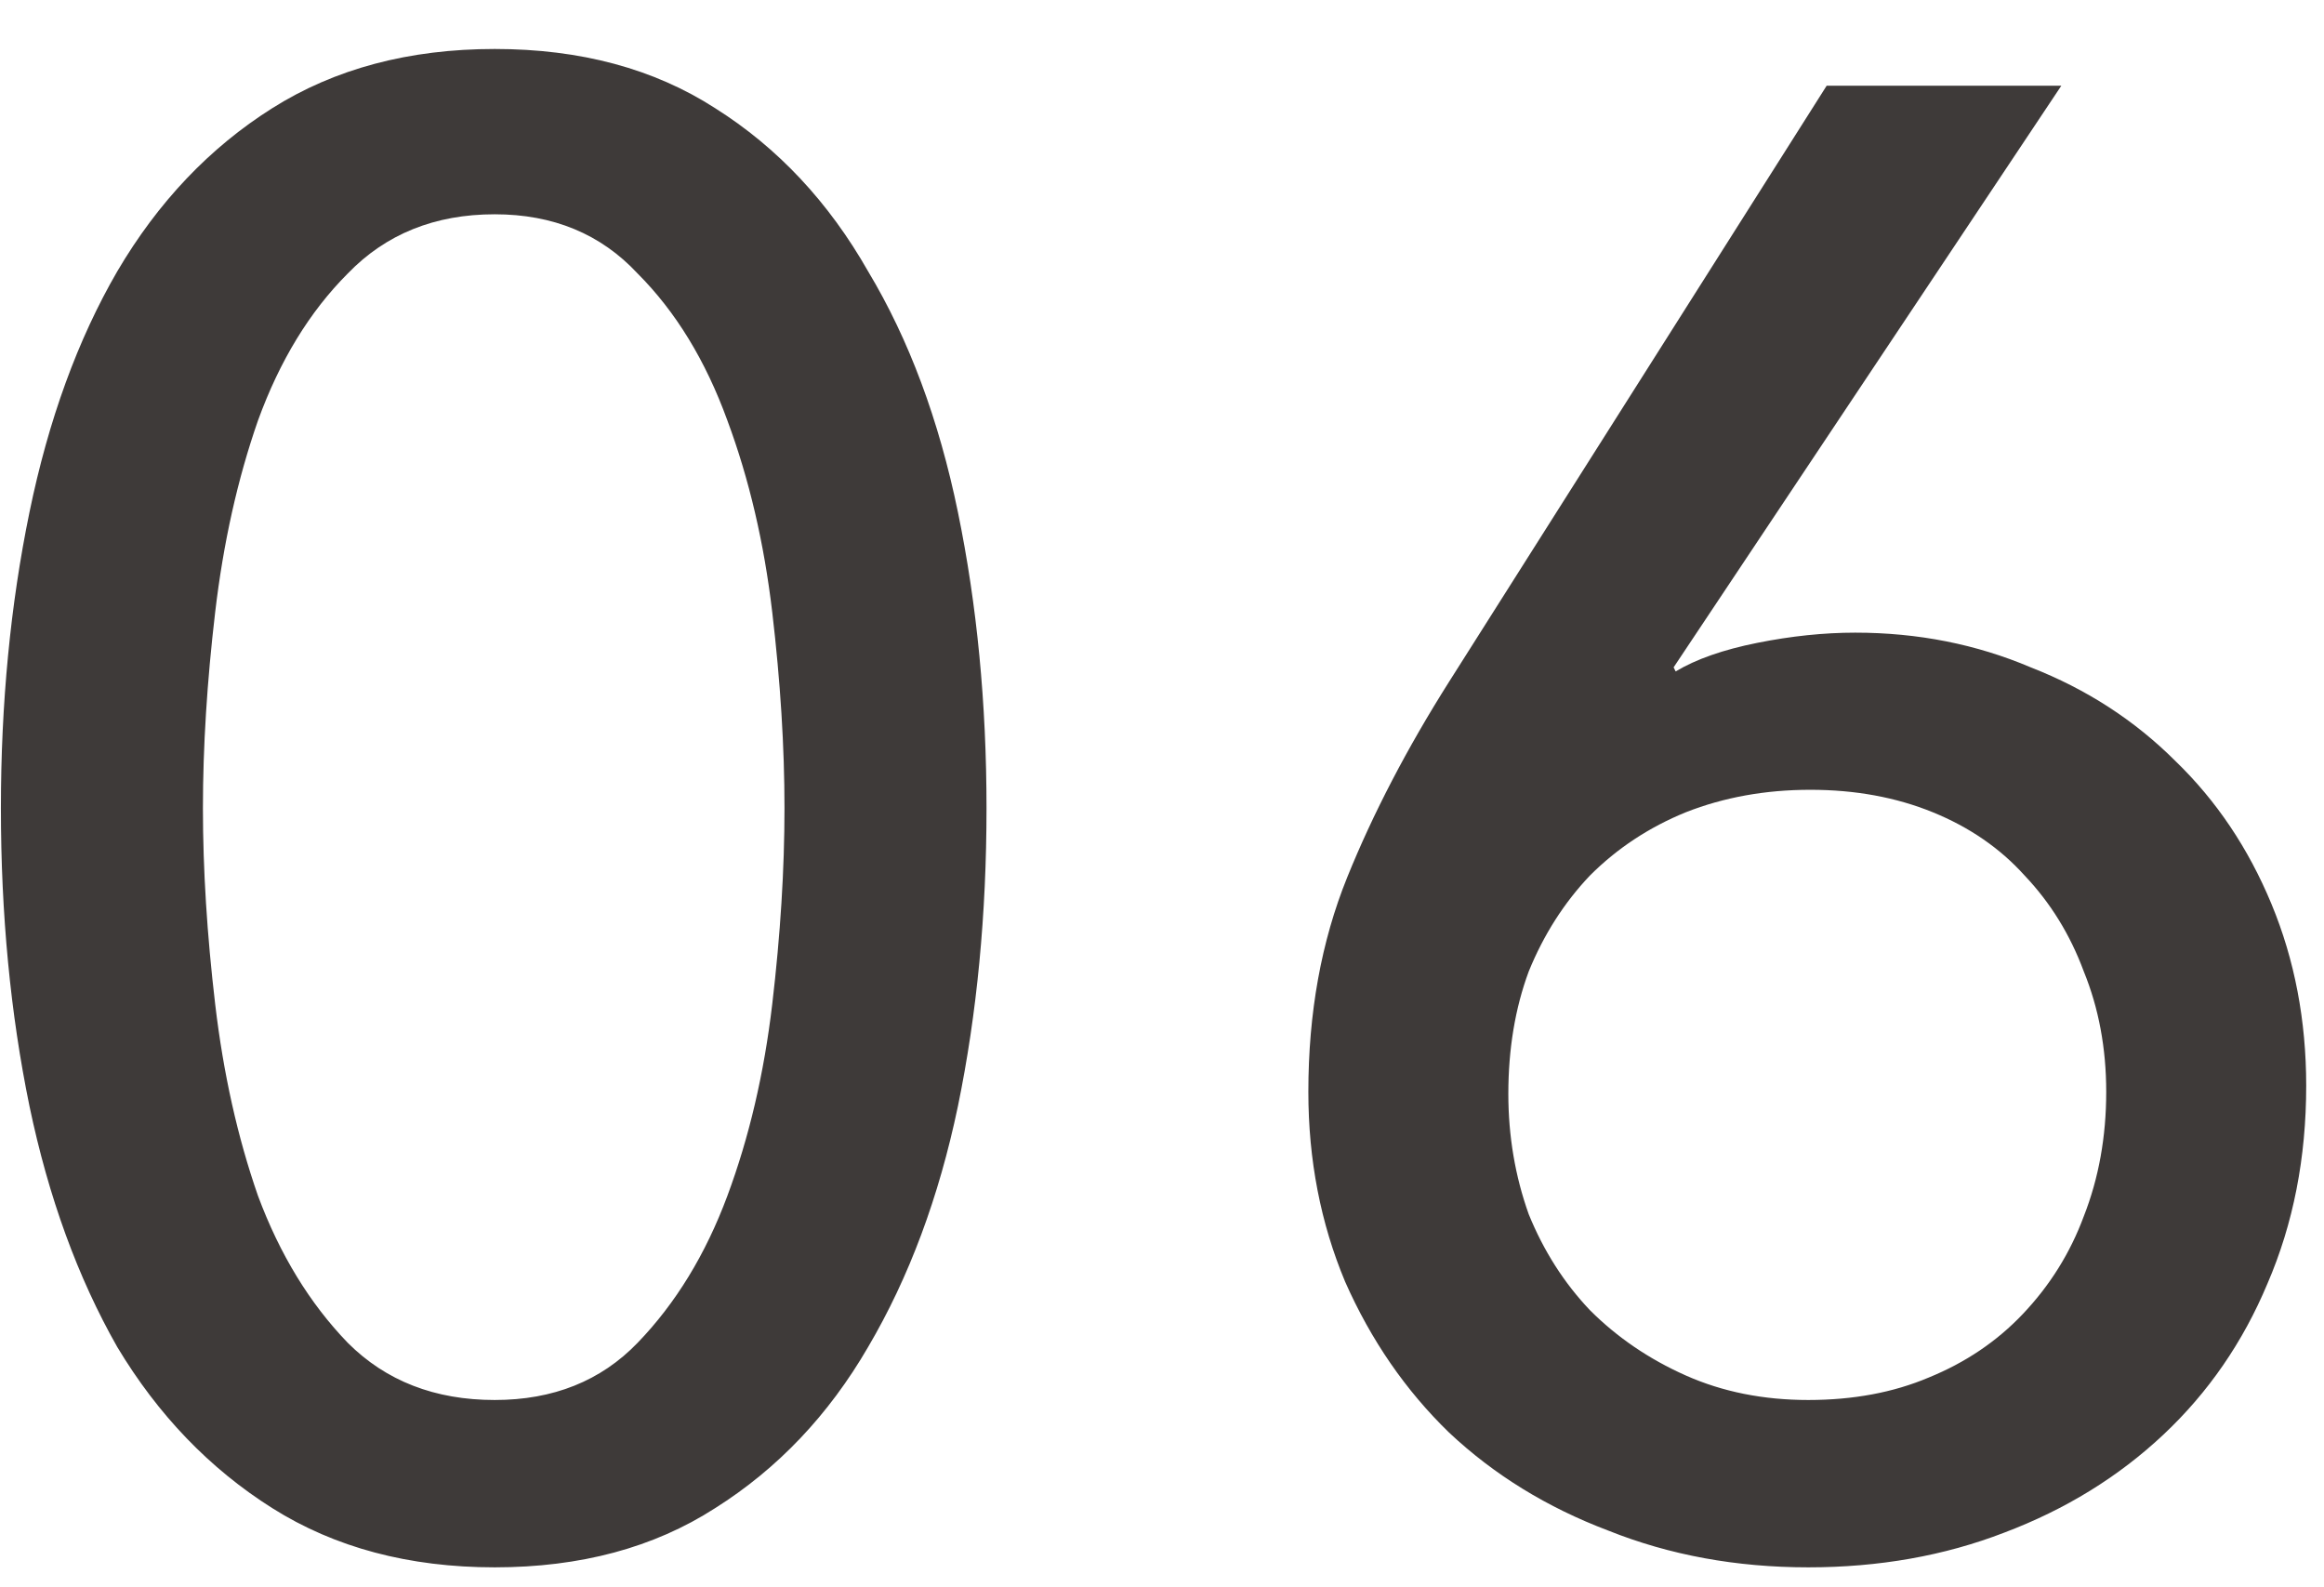 <svg width="41" height="28" viewBox="0 0 41 28" fill="none" xmlns="http://www.w3.org/2000/svg">
<path d="M8.728 0.864C10.24 0.864 11.536 1.212 12.616 1.908C13.72 2.604 14.62 3.564 15.316 4.788C16.036 5.988 16.564 7.404 16.9 9.036C17.236 10.668 17.404 12.408 17.404 14.256C17.404 16.128 17.236 17.88 16.9 19.512C16.564 21.12 16.036 22.536 15.316 23.76C14.62 24.96 13.72 25.908 12.616 26.604C11.536 27.3 10.24 27.648 8.728 27.648C7.216 27.648 5.908 27.3 4.804 26.604C3.7 25.908 2.788 24.96 2.068 23.76C1.372 22.536 0.856 21.12 0.52 19.512C0.184 17.88 0.016 16.128 0.016 14.256C0.016 12.408 0.184 10.668 0.52 9.036C0.856 7.404 1.372 5.988 2.068 4.788C2.788 3.564 3.7 2.604 4.804 1.908C5.908 1.212 7.216 0.864 8.728 0.864ZM8.728 3.78C7.672 3.78 6.808 4.128 6.136 4.824C5.464 5.496 4.936 6.36 4.552 7.416C4.192 8.448 3.94 9.576 3.796 10.8C3.652 12.024 3.58 13.176 3.58 14.256C3.58 15.336 3.652 16.488 3.796 17.712C3.94 18.936 4.192 20.064 4.552 21.096C4.936 22.128 5.464 22.992 6.136 23.688C6.808 24.36 7.672 24.696 8.728 24.696C9.76 24.696 10.6 24.36 11.248 23.688C11.92 22.992 12.448 22.128 12.832 21.096C13.216 20.064 13.48 18.936 13.624 17.712C13.768 16.488 13.84 15.336 13.84 14.256C13.84 13.176 13.768 12.024 13.624 10.8C13.48 9.576 13.216 8.448 12.832 7.416C12.448 6.36 11.92 5.496 11.248 4.824C10.6 4.128 9.76 3.78 8.728 3.78ZM29.526 11.772L29.562 11.844C29.922 11.628 30.402 11.46 31.002 11.34C31.602 11.22 32.178 11.16 32.73 11.16C33.834 11.16 34.866 11.364 35.826 11.772C36.81 12.156 37.662 12.708 38.382 13.428C39.102 14.124 39.666 14.964 40.074 15.948C40.482 16.932 40.686 18 40.686 19.152C40.686 20.424 40.458 21.588 40.002 22.644C39.57 23.676 38.958 24.564 38.166 25.308C37.374 26.052 36.438 26.628 35.358 27.036C34.302 27.444 33.15 27.648 31.902 27.648C30.63 27.648 29.454 27.432 28.374 27C27.294 26.592 26.358 26.016 25.566 25.272C24.798 24.528 24.186 23.64 23.73 22.608C23.298 21.576 23.082 20.46 23.082 19.26C23.082 17.868 23.31 16.608 23.766 15.48C24.222 14.352 24.822 13.2 25.566 12.024L32.226 1.512H36.366L29.526 11.772ZM26.61 19.296C26.61 20.04 26.73 20.748 26.97 21.42C27.234 22.068 27.594 22.632 28.05 23.112C28.53 23.592 29.094 23.976 29.742 24.264C30.39 24.552 31.11 24.696 31.902 24.696C32.694 24.696 33.402 24.564 34.026 24.3C34.674 24.036 35.226 23.664 35.682 23.184C36.162 22.68 36.522 22.104 36.762 21.456C37.026 20.784 37.158 20.052 37.158 19.26C37.158 18.492 37.026 17.784 36.762 17.136C36.522 16.488 36.174 15.924 35.718 15.444C35.286 14.964 34.746 14.592 34.098 14.328C33.45 14.064 32.73 13.932 31.938 13.932C31.146 13.932 30.414 14.064 29.742 14.328C29.094 14.592 28.53 14.964 28.05 15.444C27.594 15.924 27.234 16.488 26.97 17.136C26.73 17.784 26.61 18.504 26.61 19.296Z" fill="#3E3A39"/>
</svg>
